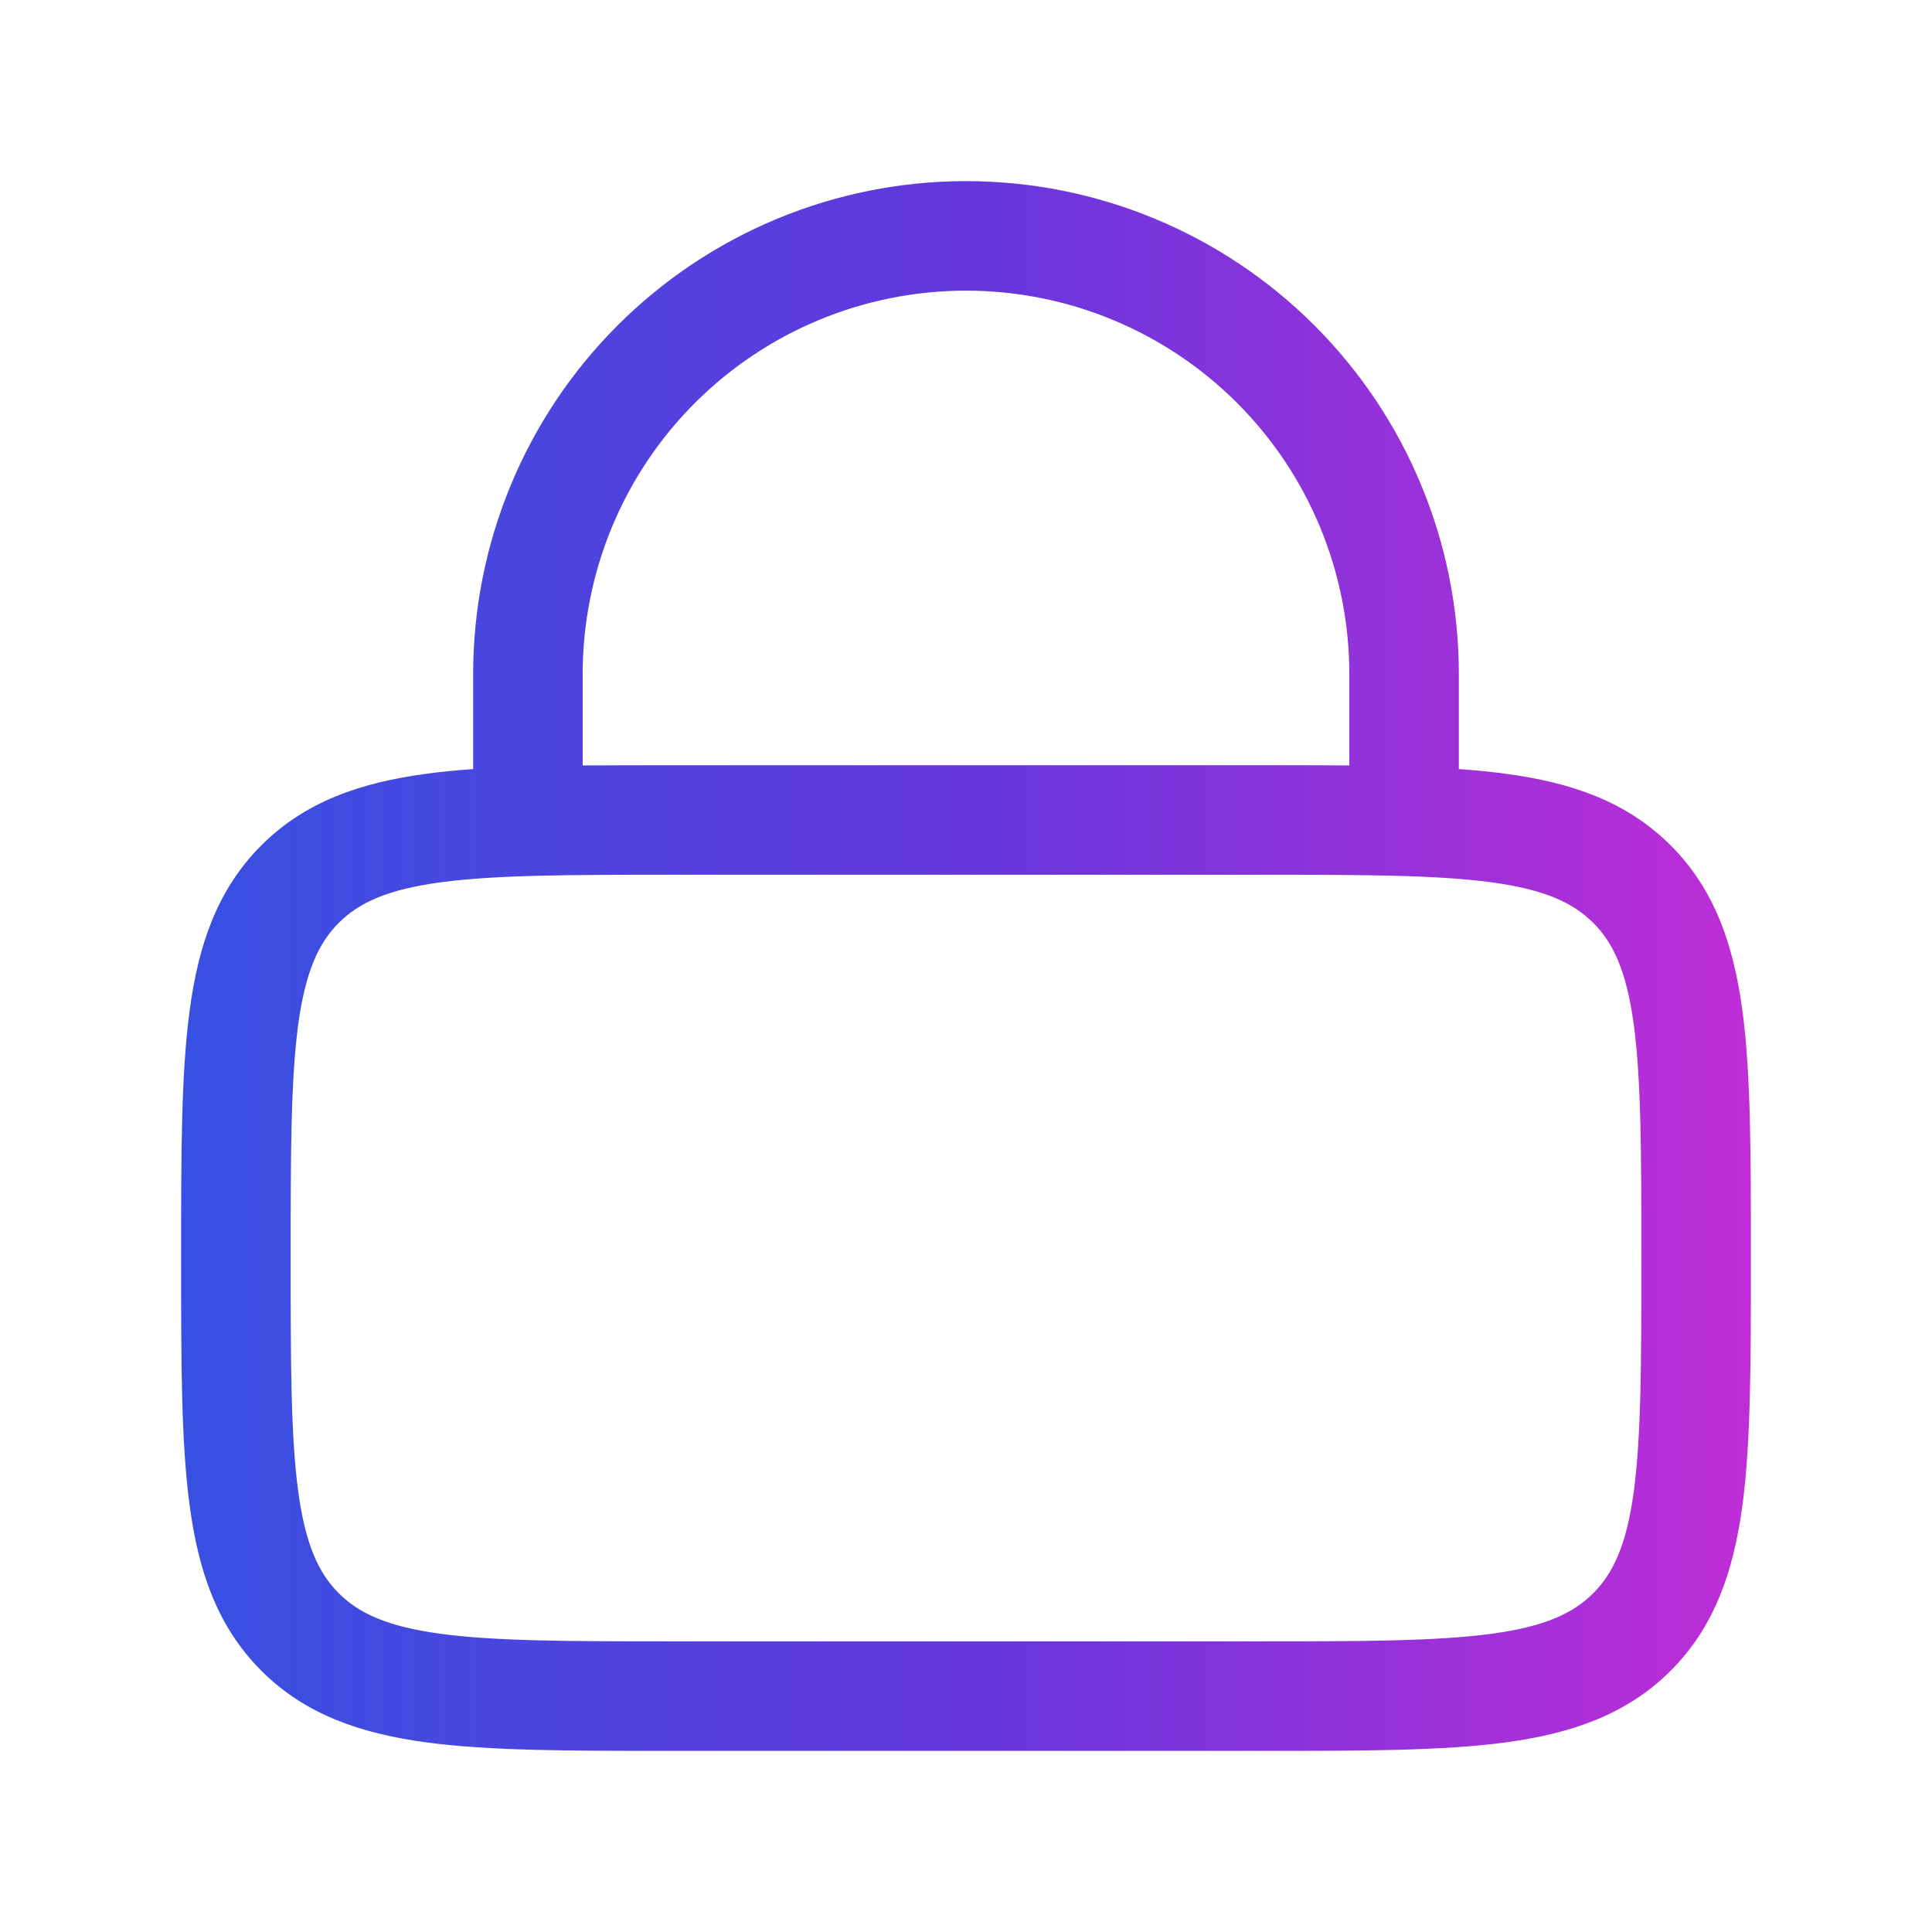 <svg width="64" height="64" viewBox="0 0 64 64" fill="none" xmlns="http://www.w3.org/2000/svg">
<path fill-rule="evenodd" clip-rule="evenodd" d="M15.674 25.477V22.326C15.674 17.996 17.394 13.843 20.456 10.782C23.518 7.72 27.67 6 32 6C36.33 6 40.482 7.72 43.544 10.782C46.606 13.843 48.326 17.996 48.326 22.326V25.477C48.874 25.514 49.391 25.566 49.878 25.632C52.055 25.922 53.888 26.551 55.344 28.005C56.8 29.46 57.424 31.294 57.719 33.471C58 35.567 58 38.235 58 41.541V41.807C58 45.114 58 47.781 57.719 49.878C57.424 52.055 56.8 53.888 55.344 55.344C53.888 56.8 52.055 57.424 49.878 57.719C47.781 58 45.114 58 41.807 58H22.193C18.886 58 16.219 58 14.122 57.719C11.945 57.424 10.112 56.8 8.656 55.344C7.2 53.888 6.576 52.055 6.283 49.878C6 47.781 6 45.114 6 41.807V41.541C6 38.235 6 35.567 6.283 33.471C6.573 31.294 7.202 29.46 8.656 28.005C10.112 26.549 11.945 25.924 14.122 25.632C14.607 25.566 15.125 25.514 15.674 25.477ZM19.302 22.326C19.302 18.958 20.64 15.728 23.021 13.347C25.403 10.966 28.632 9.628 32 9.628C35.368 9.628 38.597 10.966 40.979 13.347C43.36 15.728 44.698 18.958 44.698 22.326V25.356C43.795 25.35 42.831 25.347 41.807 25.349H22.193C21.17 25.349 20.207 25.351 19.302 25.356V22.326ZM11.222 30.571C11.892 29.901 12.83 29.465 14.608 29.226C16.431 28.982 18.855 28.977 22.326 28.977H41.674C45.145 28.977 47.566 28.982 49.395 29.226C51.17 29.465 52.108 29.903 52.778 30.571C53.448 31.241 53.883 32.179 54.123 33.957C54.367 35.783 54.372 38.204 54.372 41.674C54.372 45.145 54.367 47.566 54.123 49.395C53.883 51.17 53.446 52.108 52.778 52.778C52.108 53.448 51.17 53.883 49.392 54.123C47.566 54.367 45.145 54.372 41.674 54.372H22.326C18.855 54.372 16.431 54.367 14.605 54.123C12.83 53.883 11.892 53.446 11.222 52.778C10.552 52.108 10.117 51.17 9.877 49.392C9.633 47.566 9.628 45.145 9.628 41.674C9.628 38.204 9.633 35.78 9.877 33.954C10.117 32.179 10.554 31.241 11.222 30.571Z" fill="url(#paint0_linear_3215_11836)"/>
<defs>
<linearGradient id="paint0_linear_3215_11836" x1="6" y1="32" x2="58" y2="32" gradientUnits="userSpaceOnUse">
<stop stop-color="#3750E1"/>
<stop offset="0.5" stop-color="#6437DC"/>
<stop offset="1" stop-color="#BF2DD7"/>
</linearGradient>
</defs>
</svg>
